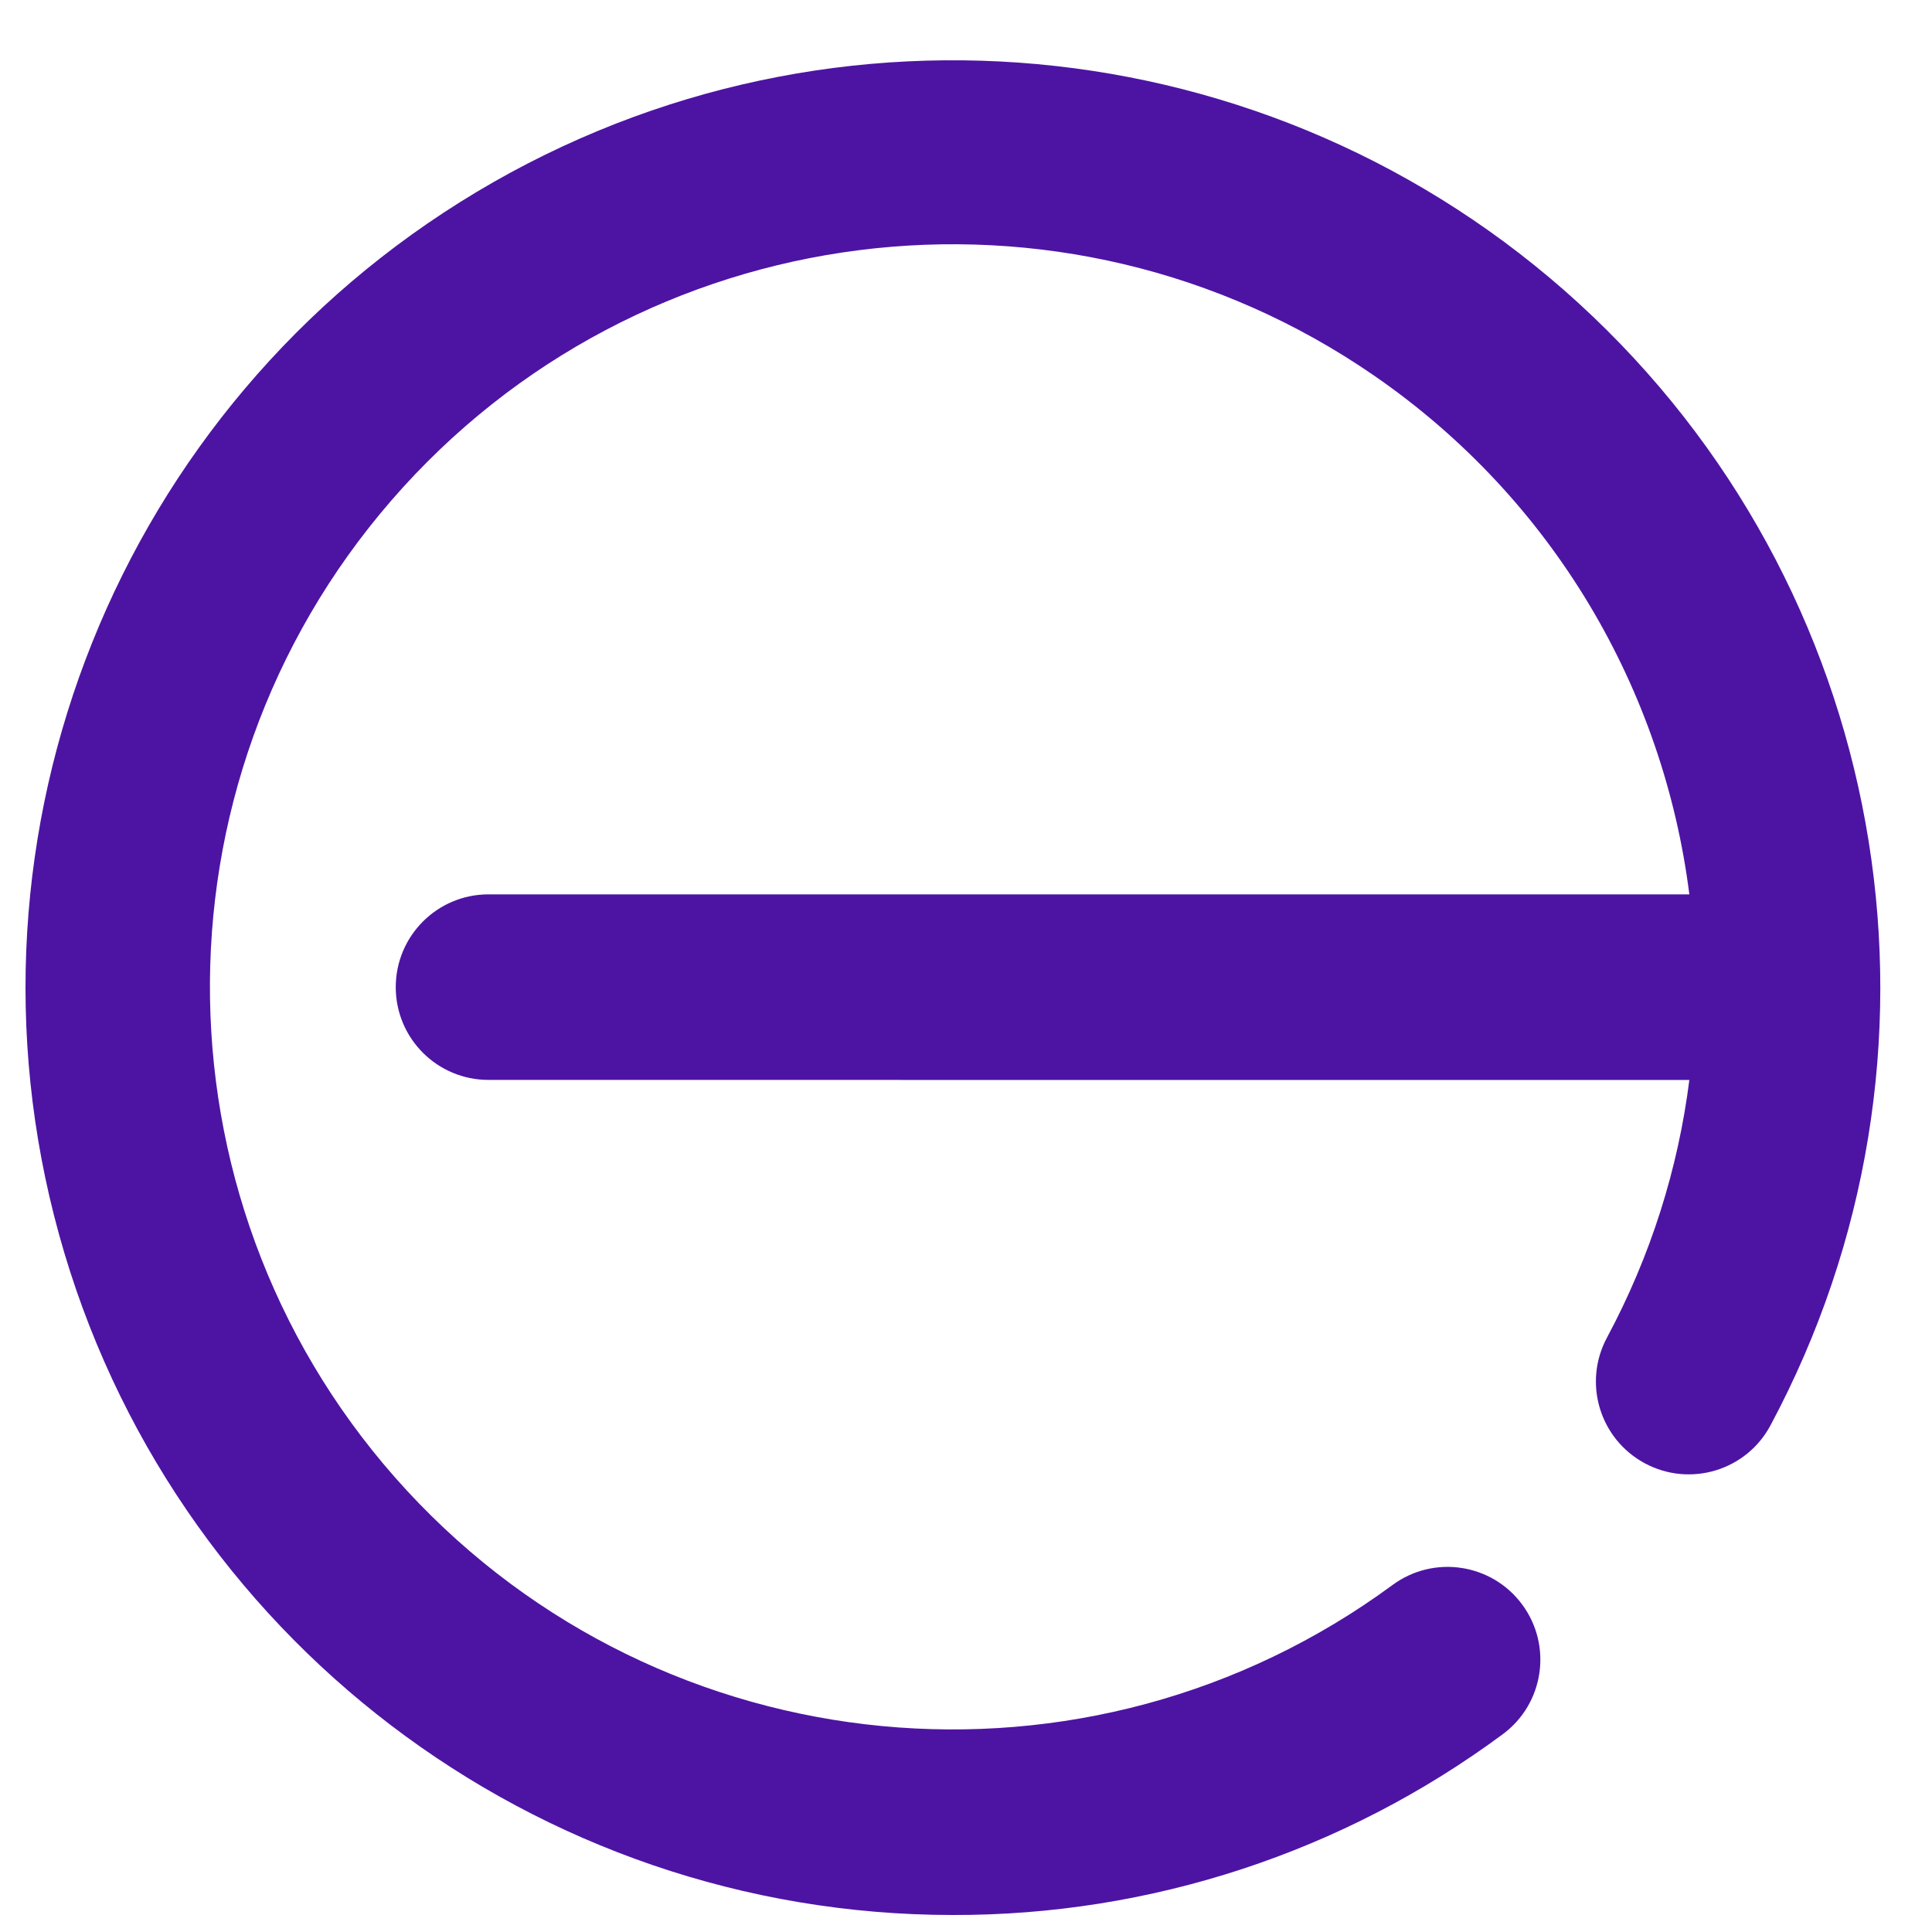 <svg xmlns="http://www.w3.org/2000/svg" width="25" height="25" viewBox="0 0 25 25" fill="none"><path d="M20.612 4.096C24.517 7.819 25.456 13.69 22.909 18.446C22.596 19.03 21.868 19.249 21.284 18.935C20.7 18.621 20.48 17.894 20.794 17.309C21.365 16.244 21.716 15.114 21.86 13.975L6.321 13.974C5.658 13.974 5.121 13.437 5.121 12.774C5.121 12.111 5.658 11.573 6.321 11.573L21.86 11.573C21.527 8.938 20.109 6.464 17.776 4.857C13.745 2.08 8.271 2.777 5.065 6.475C1.859 10.174 1.945 15.691 5.264 19.287C8.584 22.884 14.077 23.41 18.019 20.51C18.553 20.116 19.305 20.23 19.698 20.764C20.091 21.297 19.978 22.049 19.444 22.442C17.384 23.967 14.887 24.787 12.325 24.78C6.93 24.777 2.2 21.174 0.764 15.974C-0.672 10.773 1.539 5.254 6.169 2.483C10.798 -0.287 16.707 0.372 20.612 4.096Z" fill="#4D14A3"></path></svg>